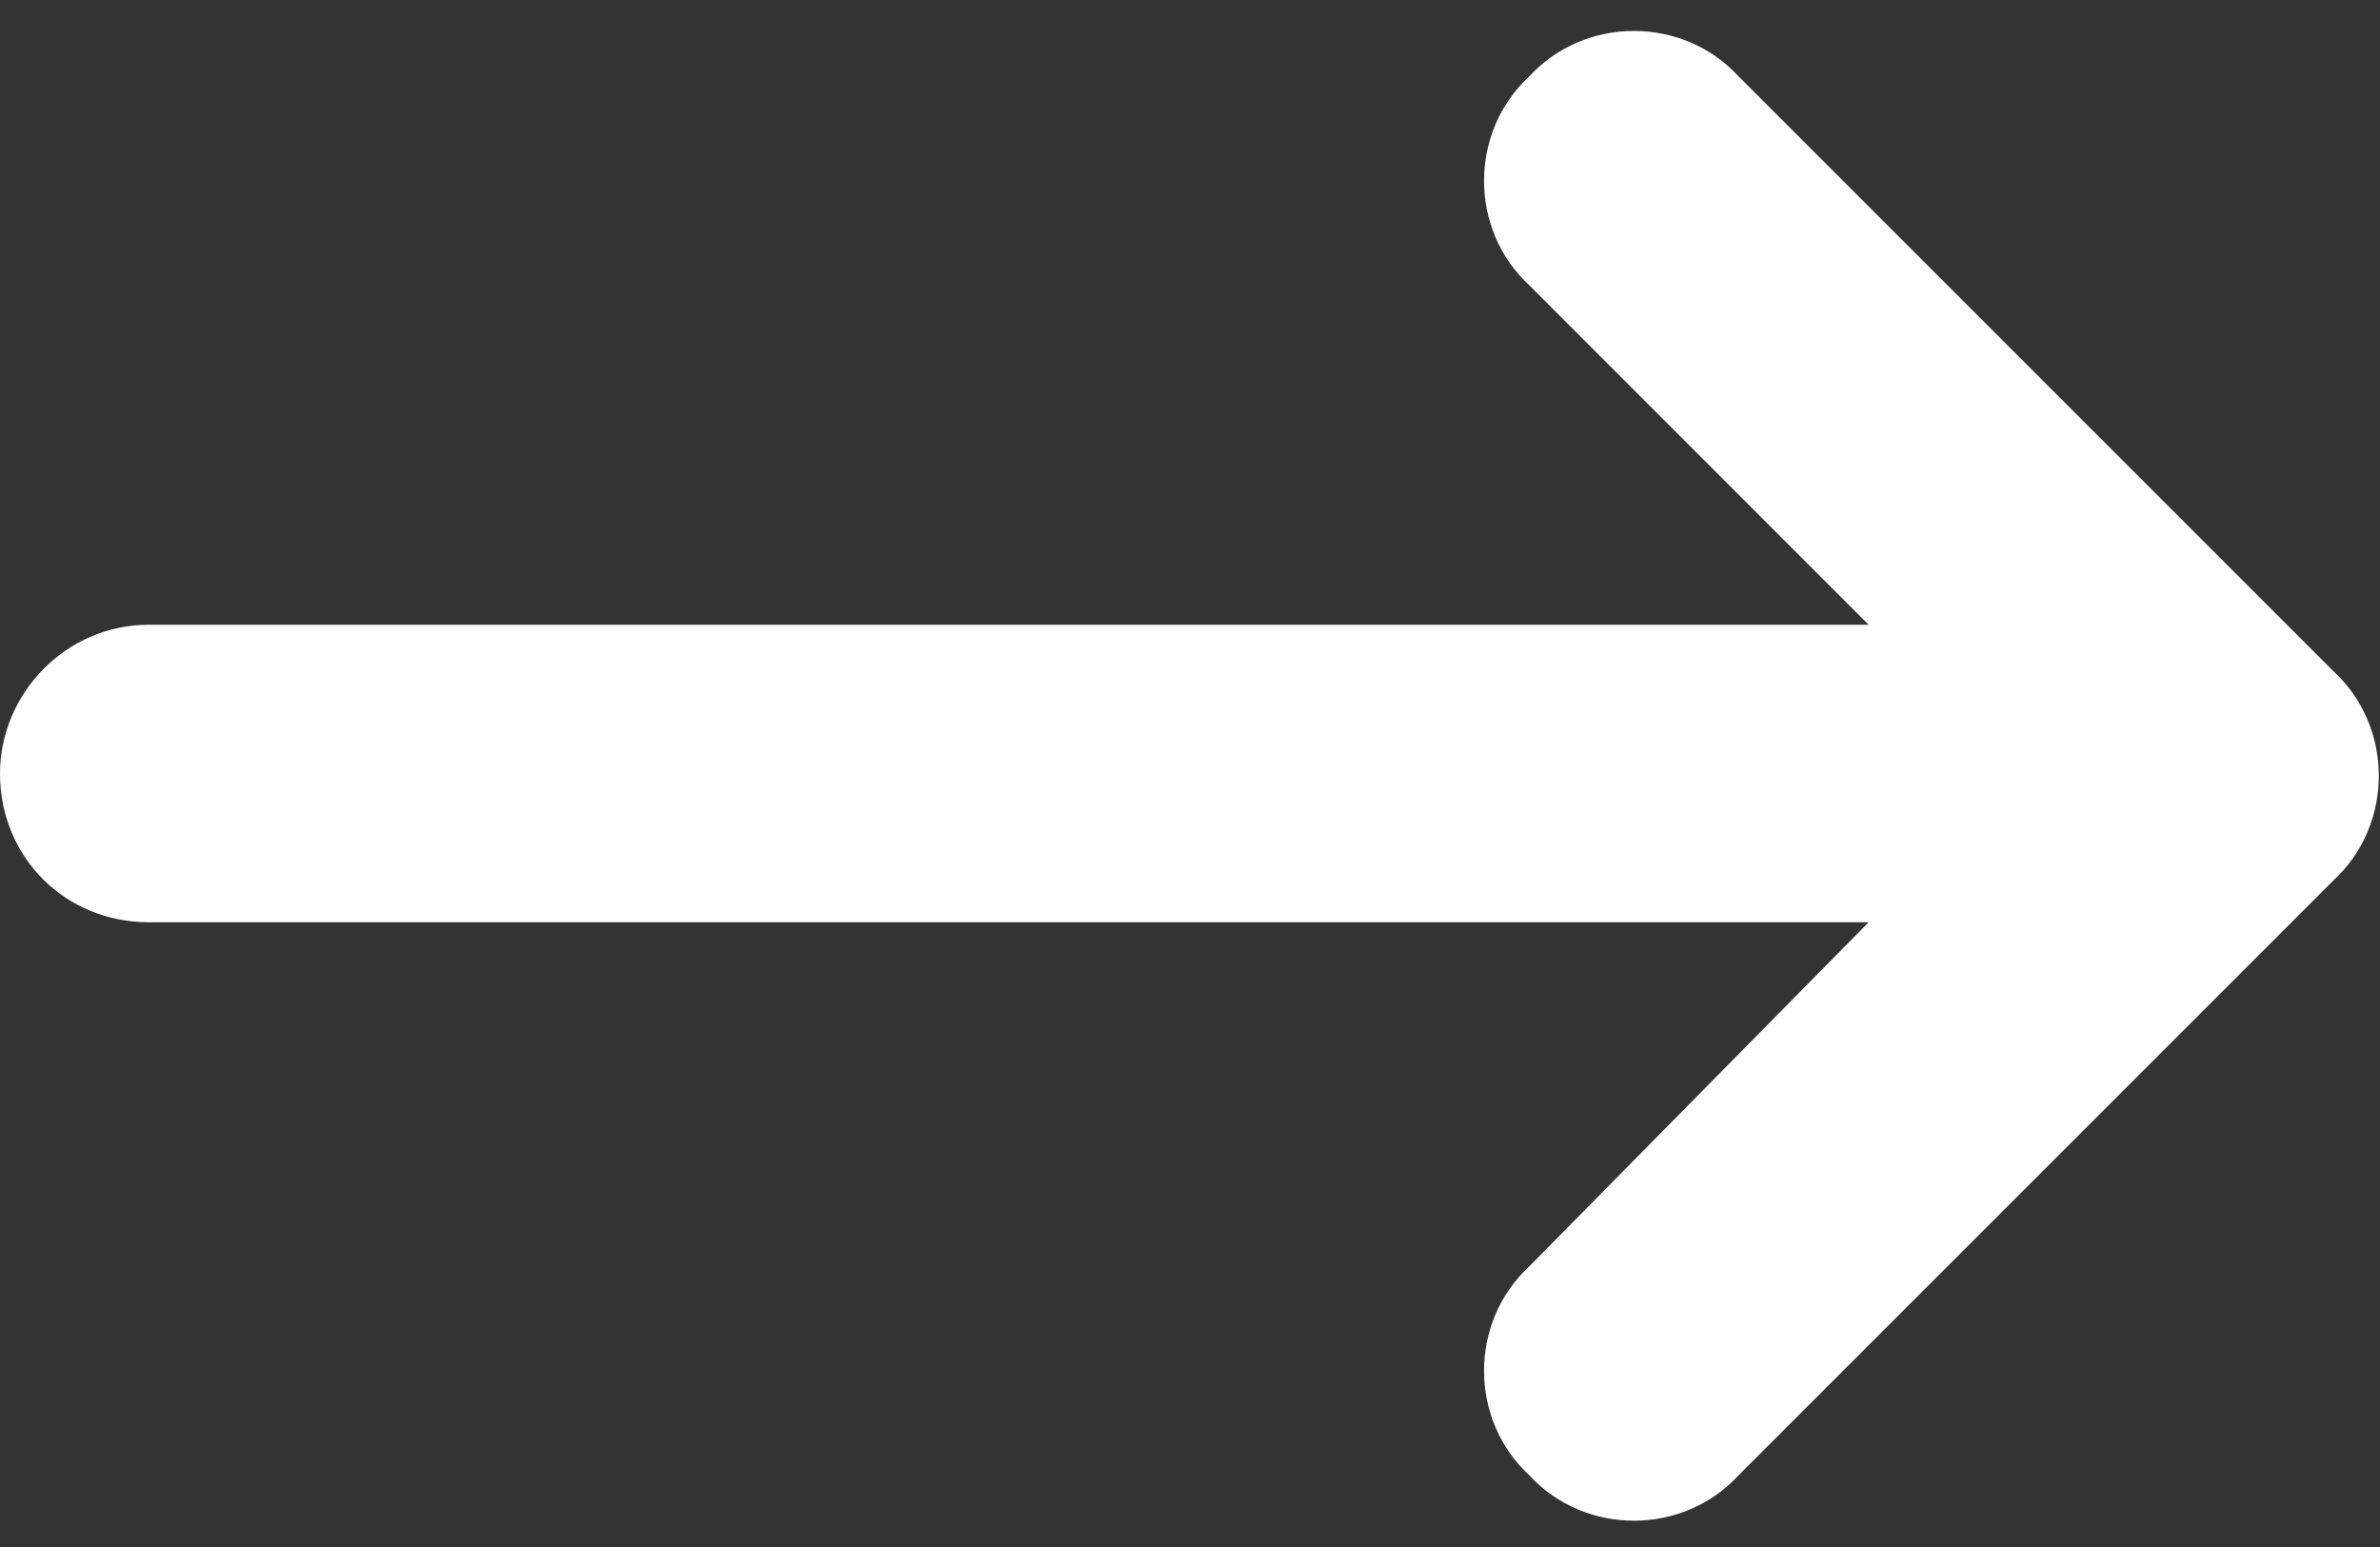<svg width="20" height="13" viewBox="0 0 20 13" fill="none" xmlns="http://www.w3.org/2000/svg"><rect x="0" y="0" width="20" height="13" fill="#333333" stroke="none"/> <path d="M19.609 7.398C20.117 6.93 20.117 6.109 19.609 5.641L14.609 0.641C14.141 0.133 13.32 0.133 12.852 0.641C12.344 1.109 12.344 1.93 12.852 2.398L15.703 5.25H1.25C0.547 5.25 0 5.836 0 6.5C0 7.203 0.547 7.75 1.25 7.75H15.703L12.852 10.641C12.344 11.109 12.344 11.93 12.852 12.398C13.32 12.906 14.141 12.906 14.609 12.398L19.609 7.398Z" fill="white"></path> </svg>